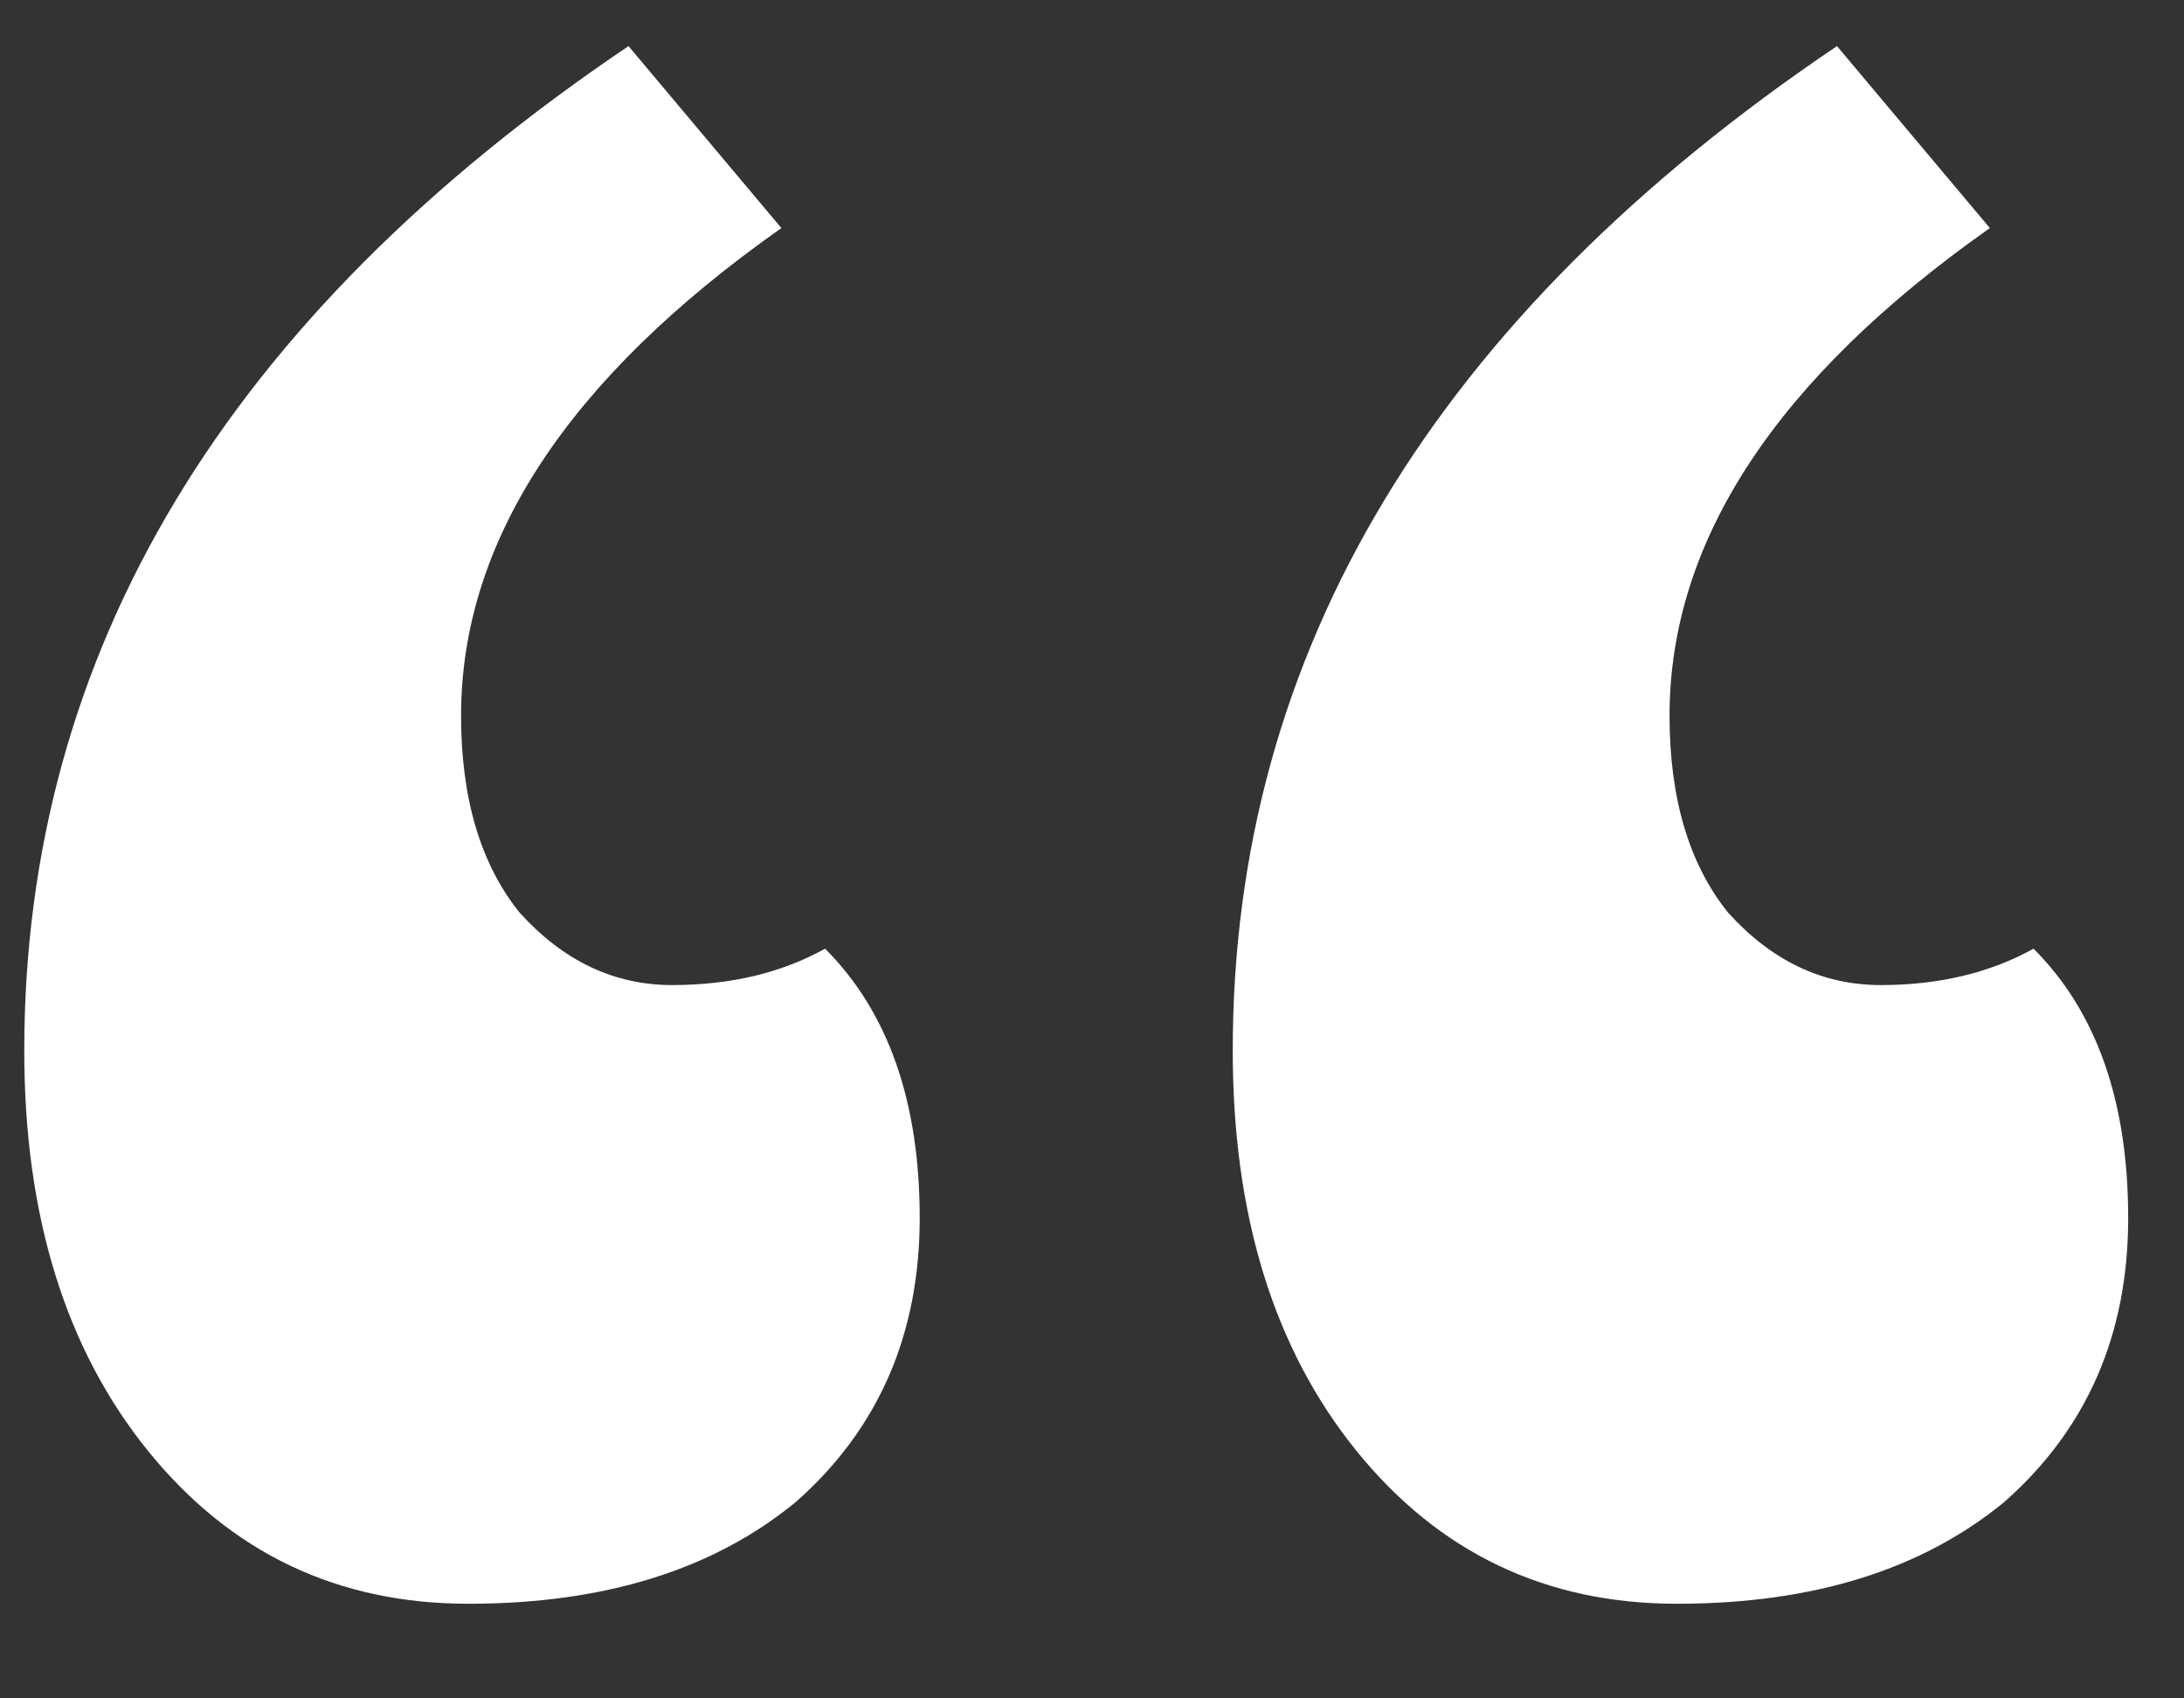<svg xmlns="http://www.w3.org/2000/svg" width="18" height="14" viewBox="0 0 18 14" fill="none"><rect x="0" y="0" width="18" height="14" fill="#333333" stroke="none"/><path d="M3.8 5.9C3.8 6.58 3.96 7.12 4.28 7.52C4.64 7.92 5.06 8.12 5.54 8.12C6.02 8.12 6.44 8.02 6.8 7.82C7.32 8.34 7.58 9.08 7.58 10.04C7.58 11 7.24 11.78 6.56 12.38C5.88 12.94 4.98 13.22 3.86 13.22C2.78 13.22 1.9 12.8 1.22 11.96C0.54 11.12 0.2 10.02 0.2 8.66C0.2 5.38 1.86 2.62 5.18 0.38L6.44 1.88C4.68 3.12 3.8 4.46 3.8 5.9ZM13.76 5.9C13.76 6.58 13.92 7.12 14.24 7.52C14.6 7.92 15.02 8.12 15.5 8.12C15.98 8.12 16.4 8.02 16.76 7.82C17.28 8.34 17.54 9.08 17.54 10.04C17.54 11 17.2 11.78 16.52 12.38C15.84 12.94 14.94 13.22 13.82 13.22C12.74 13.22 11.86 12.8 11.18 11.96C10.5 11.12 10.16 10.02 10.16 8.66C10.16 5.38 11.82 2.62 15.14 0.38L16.4 1.88C14.64 3.12 13.76 4.46 13.76 5.9Z" fill="white"></path></svg>